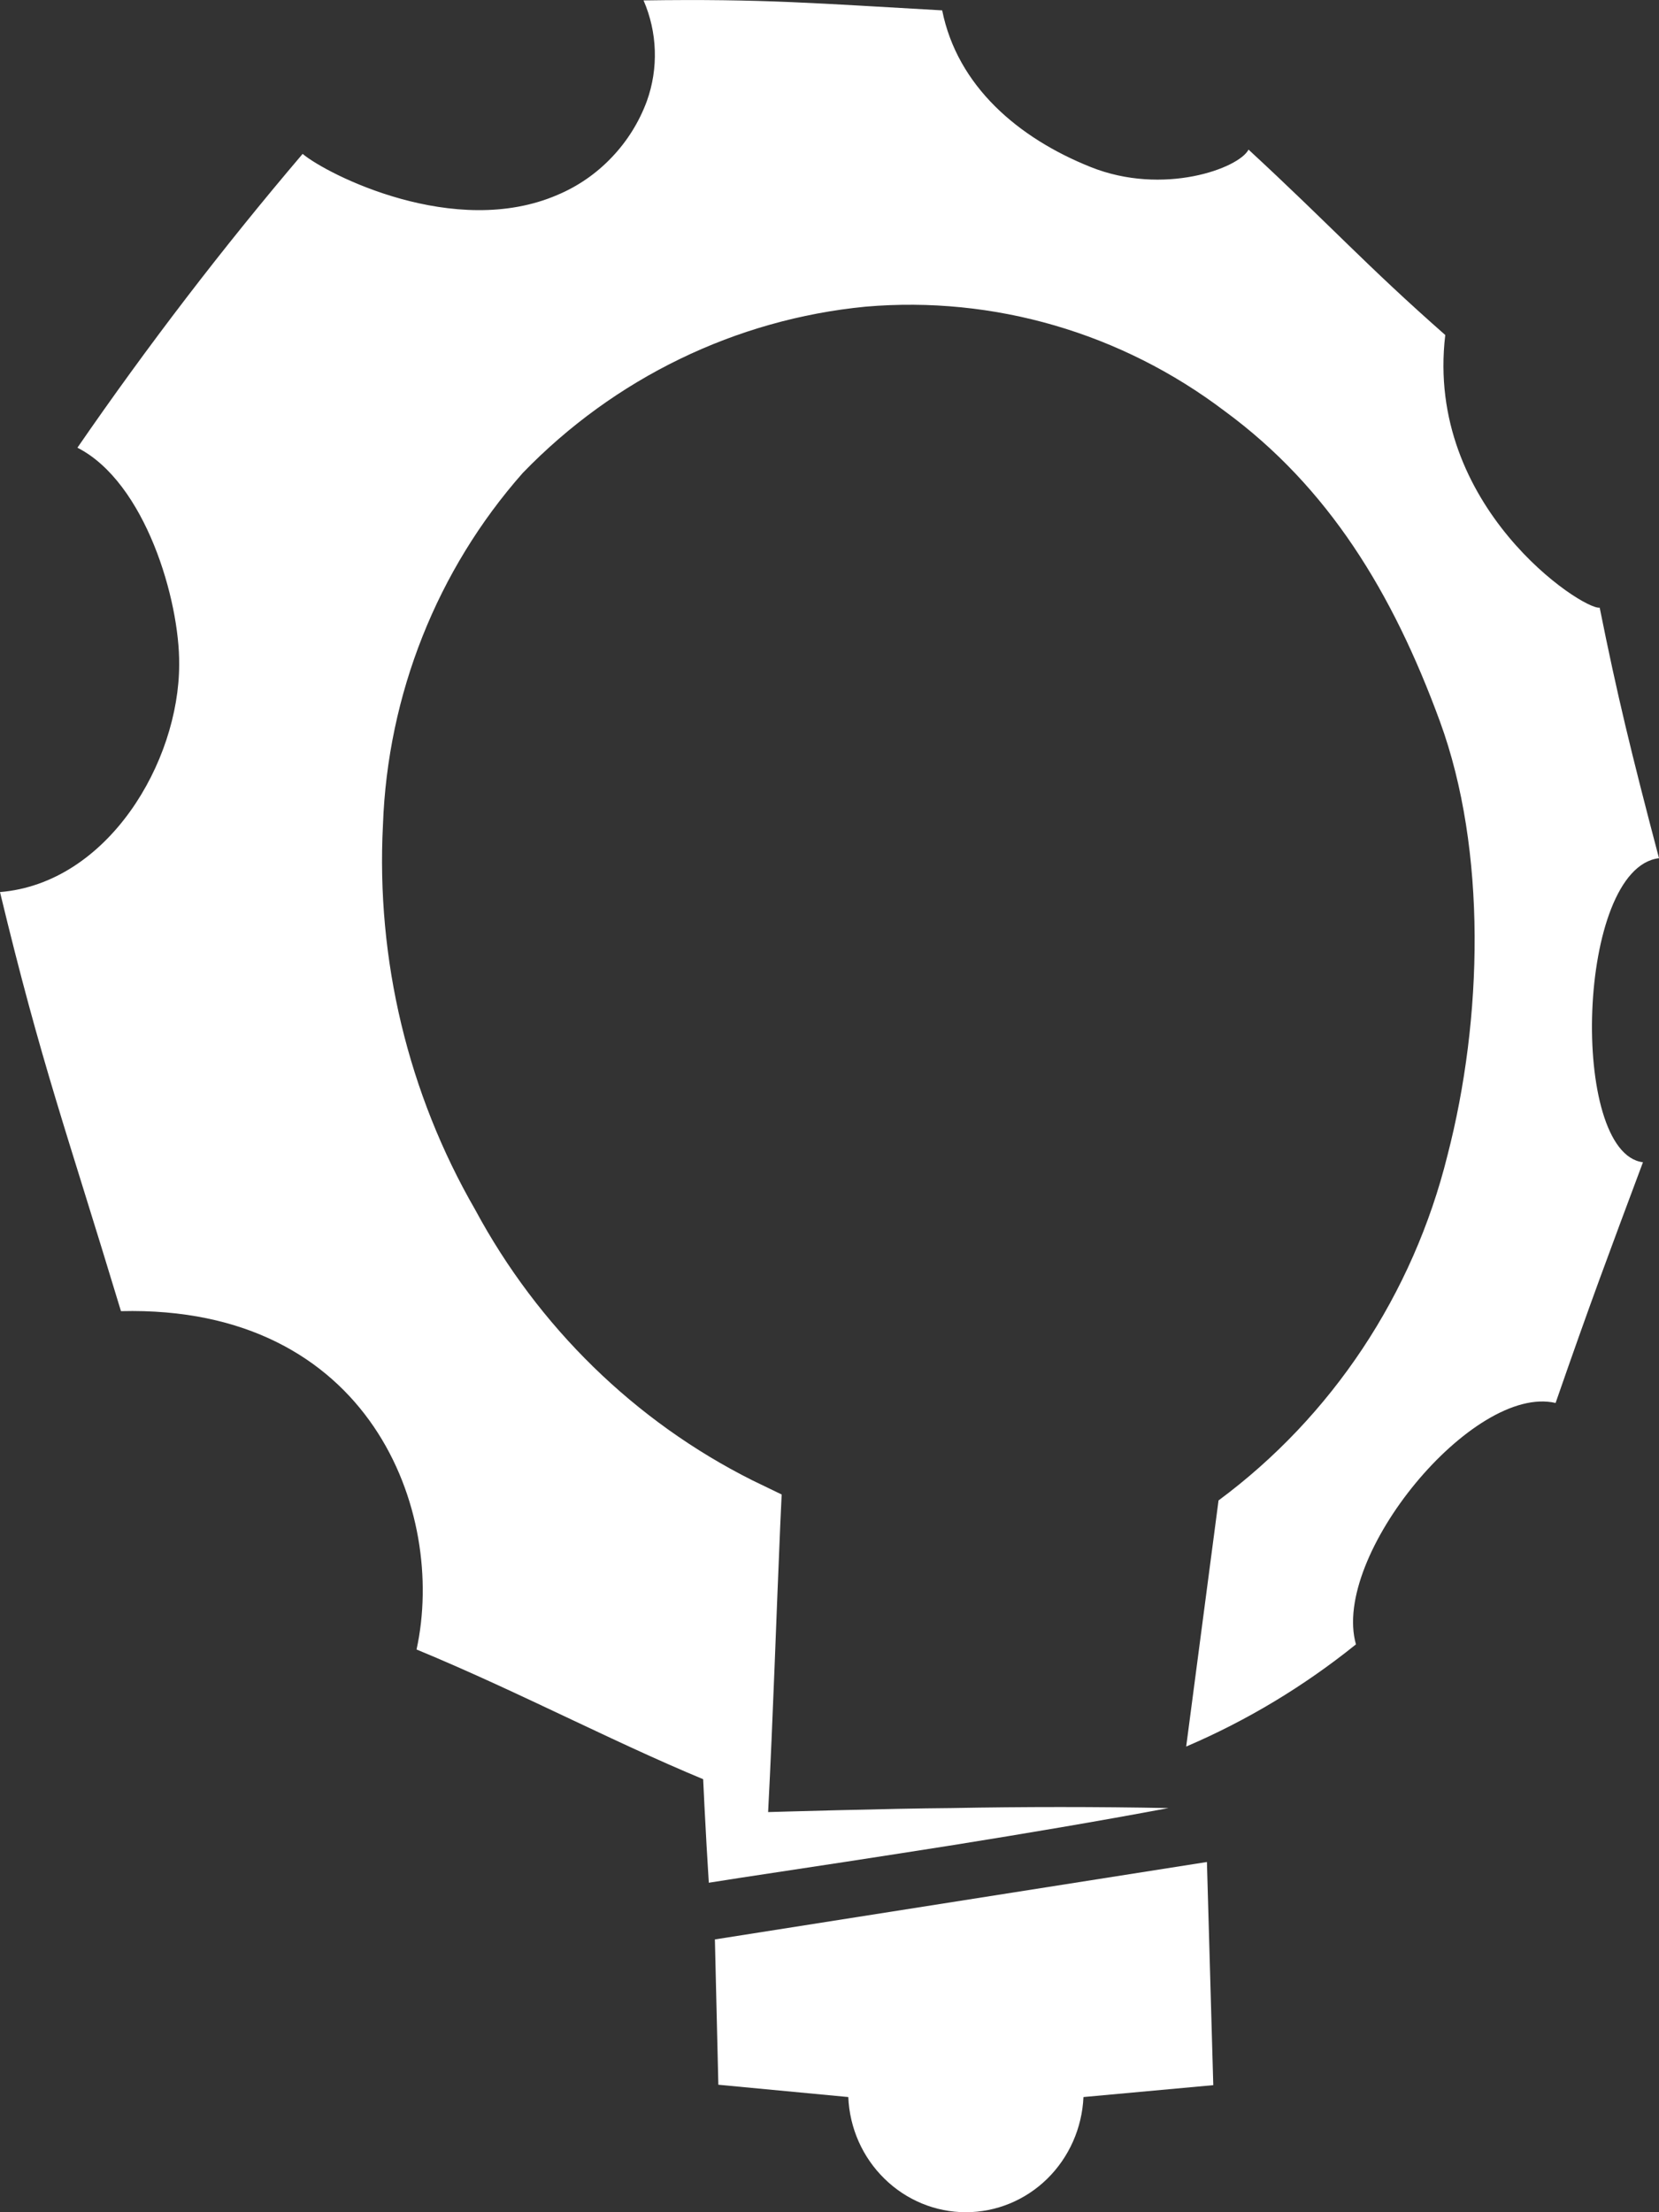 <svg width="12" height="16" viewBox="0 0 12 16" fill="none" xmlns="http://www.w3.org/2000/svg">
<rect x="0" y="0" width="12" height="16" fill="#333333" stroke="none"/>
<path d="M12 6.207C11.797 5.437 11.696 5.018 11.571 4.395C11.448 4.413 10.306 3.664 10.454 2.423C9.883 1.921 9.619 1.625 9.031 1.082C8.961 1.218 8.414 1.418 7.889 1.208C7.364 0.998 6.925 0.622 6.815 0.075C5.919 0.025 5.521 -0.01 4.655 0.003C4.755 0.233 4.764 0.494 4.679 0.731C4.623 0.883 4.536 1.022 4.425 1.138C4.314 1.255 4.181 1.347 4.034 1.409C3.289 1.732 2.365 1.261 2.189 1.113C1.611 1.792 1.067 2.502 0.56 3.238C1.052 3.489 1.3 4.342 1.296 4.805C1.296 5.512 0.781 6.387 0 6.452C0.302 7.705 0.475 8.16 0.875 9.483C2.683 9.438 3.23 10.94 3.013 11.93C3.795 12.253 4.515 12.643 5.238 12.93V11.2C3.081 10.289 1.682 7.654 2.044 5.196C2.131 4.508 2.371 3.85 2.745 3.271C3.119 2.693 3.617 2.209 4.201 1.857C5.261 1.239 6.524 1.155 7.751 1.621C7.811 1.643 7.87 1.666 7.928 1.692C9.997 2.562 11.339 4.856 11.1 7.204C11.039 7.957 10.799 8.683 10.401 9.319C10.002 9.955 9.458 10.481 8.814 10.852L8.58 12.632C9.02 12.444 9.433 12.195 9.808 11.893C9.627 11.255 10.655 10.008 11.252 10.147C11.507 9.412 11.635 9.073 11.884 8.406C11.35 8.34 11.402 6.278 12 6.207Z" fill="white"/>
<path d="M8.73 13.467L5.171 14.027L5.196 15.078L6.136 15.167C6.145 15.391 6.239 15.603 6.398 15.758C6.556 15.913 6.767 16 6.986 16C7.206 16 7.417 15.913 7.575 15.758C7.733 15.603 7.827 15.391 7.837 15.167L8.776 15.081L8.73 13.467Z" fill="white"/>
<path d="M8.814 10.852C9.635 10.244 10.221 9.361 10.47 8.356C10.725 7.371 10.757 6.151 10.415 5.217C10.073 4.284 9.608 3.523 8.858 2.973C8.111 2.407 7.188 2.138 6.261 2.218C5.322 2.309 4.444 2.735 3.781 3.421C3.162 4.122 2.804 5.023 2.77 5.966C2.72 6.941 2.952 7.909 3.437 8.749C3.893 9.597 4.593 10.281 5.443 10.707L5.654 10.809L5.644 11.025C5.614 11.719 5.592 12.414 5.556 13.106C5.556 13.106 6.438 13.08 6.88 13.077C7.407 13.067 7.931 13.067 8.452 13.077C7.935 13.174 7.417 13.261 6.899 13.344C6.38 13.426 5.862 13.505 5.344 13.583L5.127 13.617L5.111 13.352C5.071 12.658 5.019 11.27 5.019 11.27L4.992 11.257C3.085 10.406 1.765 8.225 1.829 5.926C1.851 4.724 2.296 3.571 3.081 2.677C3.466 2.251 3.93 1.907 4.446 1.667C4.962 1.426 5.52 1.294 6.087 1.278C6.638 1.267 7.186 1.361 7.704 1.553C8.221 1.743 8.706 2.016 9.14 2.362C10.013 3.076 10.648 4.049 10.959 5.148C11.282 6.247 11.246 7.423 10.858 8.5C10.467 9.538 9.732 10.424 8.814 10.852Z" fill="white"/>
</svg>
